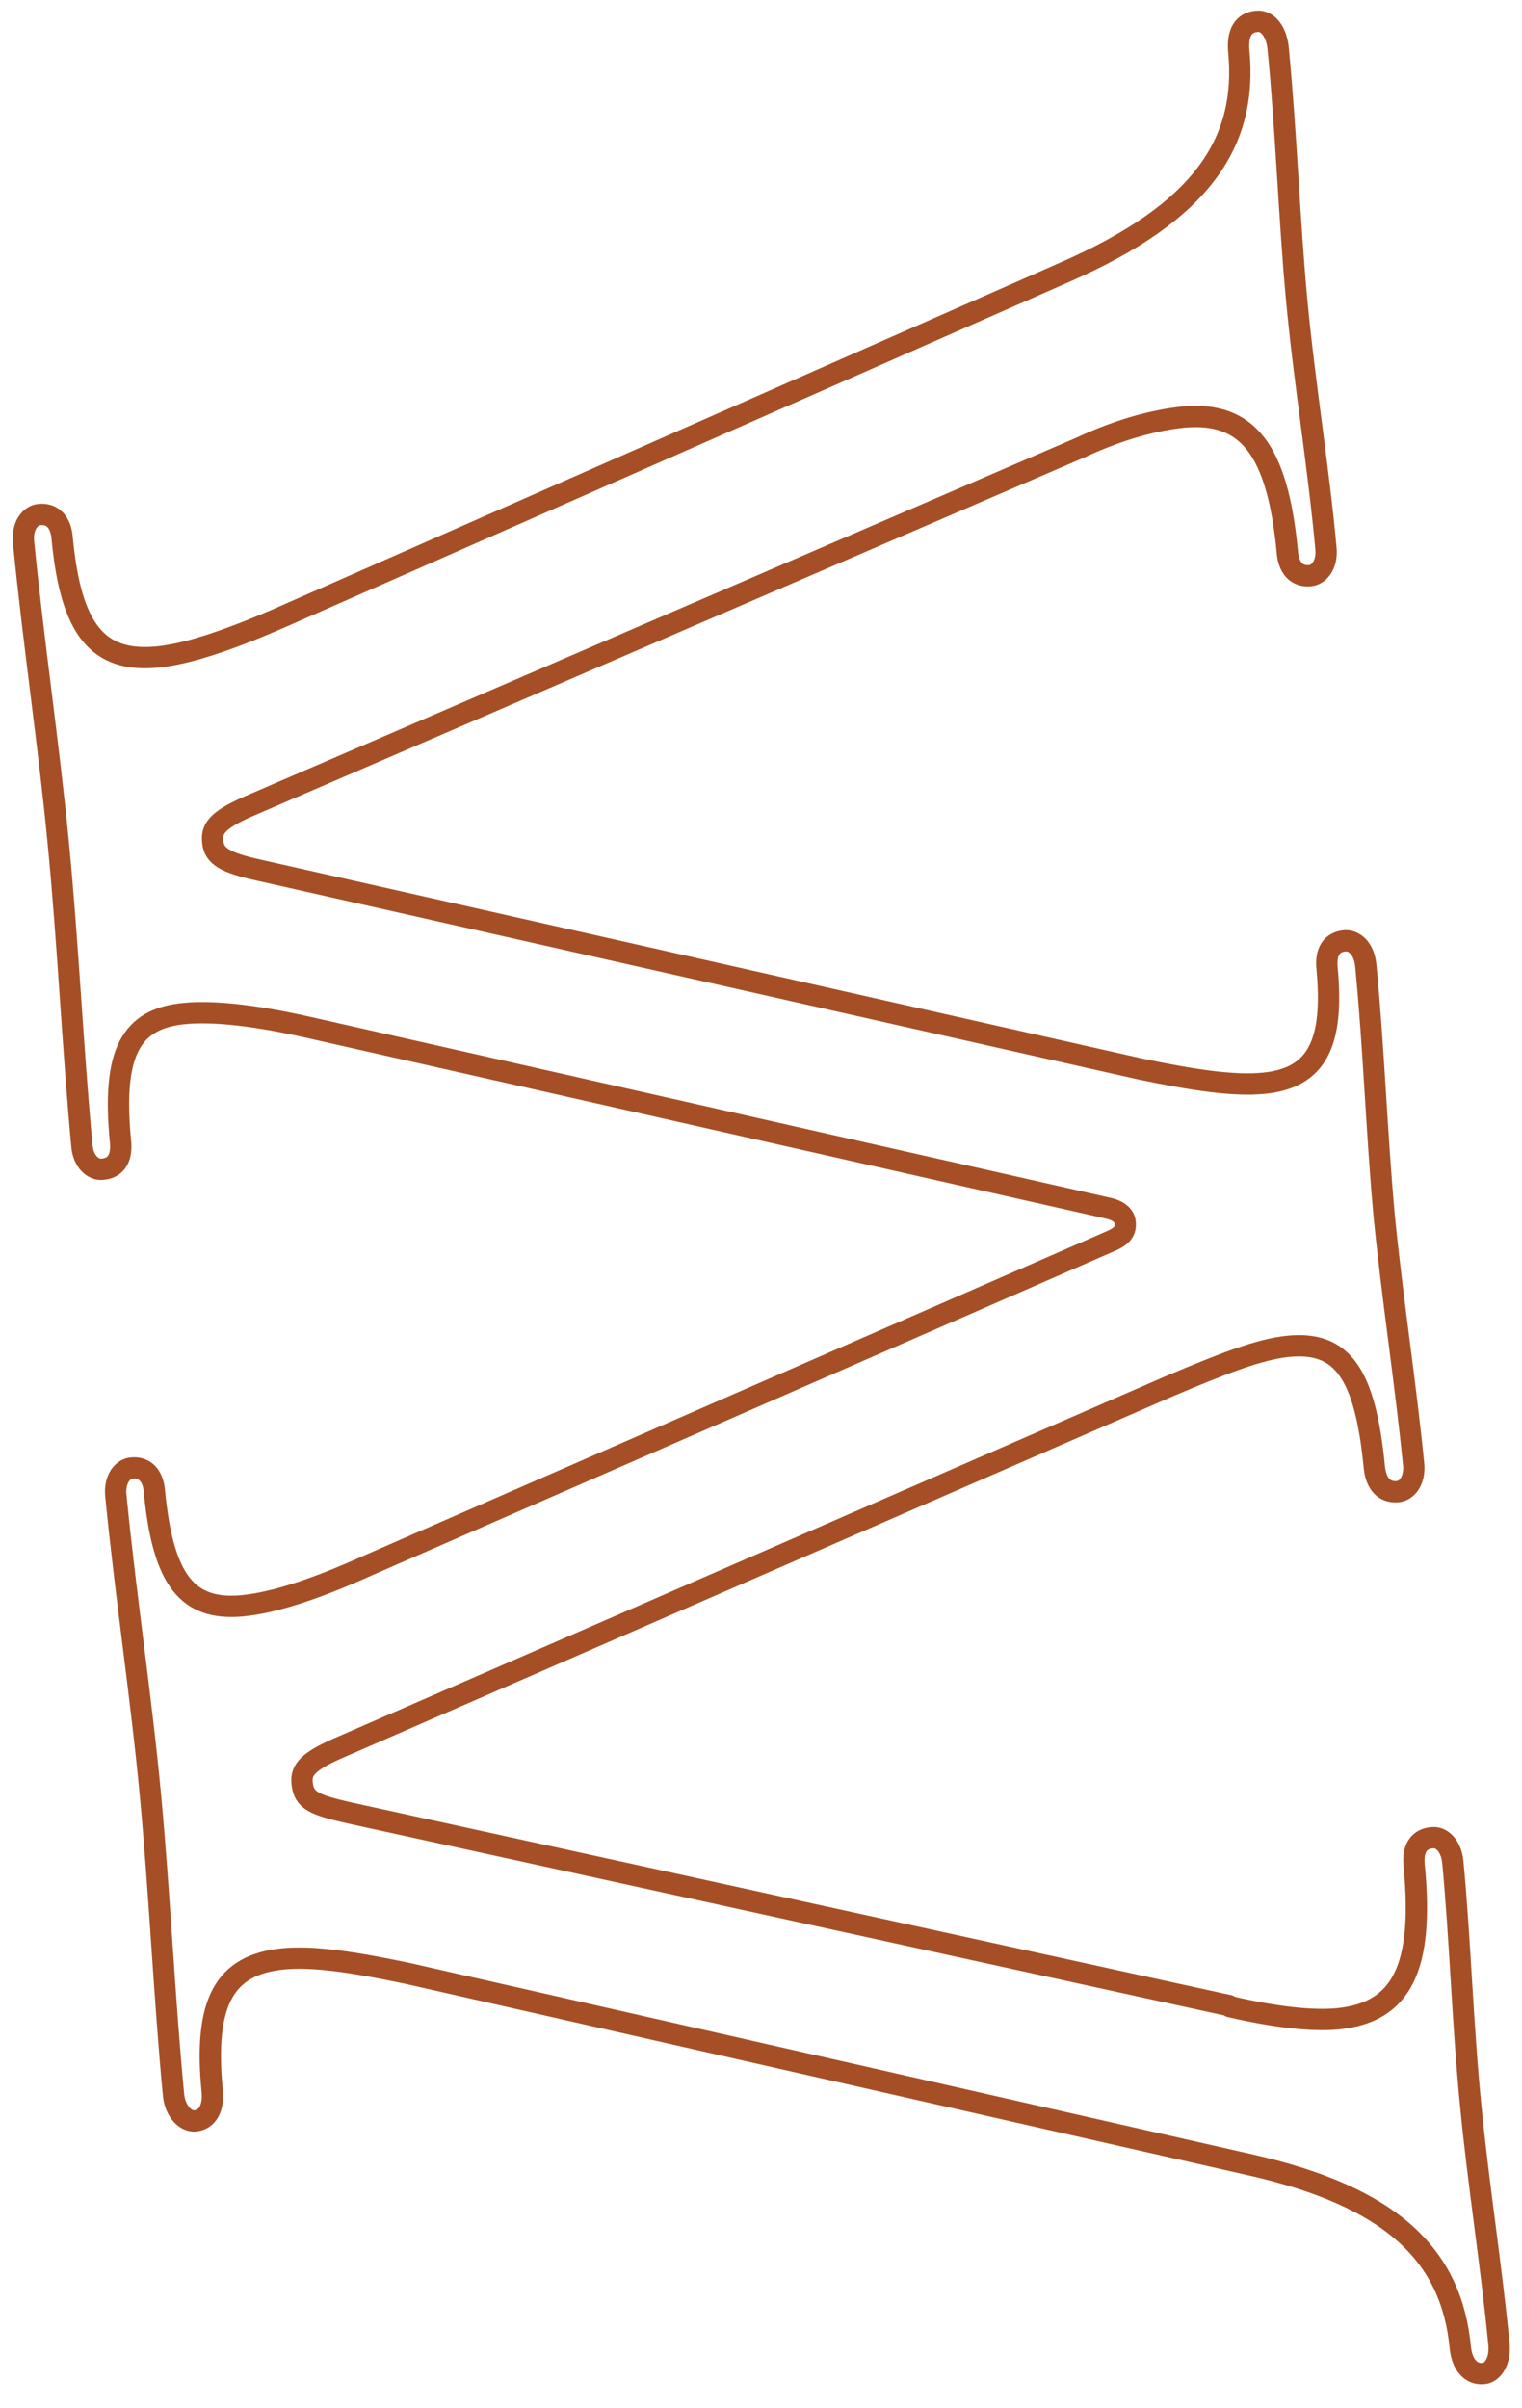 <svg width="55" height="87" viewBox="0 0 55 87" fill="none" xmlns="http://www.w3.org/2000/svg">
<path id="Vector" d="M44.455 72.511C46.101 72.887 47.393 73.033 48.331 72.949C50.666 72.72 51.458 71.094 51.103 67.405C51.041 66.801 51.27 66.446 51.749 66.405C52.083 66.363 52.437 66.676 52.5 67.28C52.771 70.156 52.854 73.137 53.146 76.076C53.417 78.889 53.896 81.891 54.167 84.704C54.23 85.309 53.938 85.746 53.604 85.767C53.146 85.809 52.833 85.434 52.771 84.829C52.458 81.536 50.353 79.369 45.08 78.201L14.712 71.303C12.732 70.886 11.294 70.677 10.231 70.782C8.105 70.99 7.355 72.345 7.668 75.555C7.73 76.159 7.501 76.597 7.042 76.638C6.709 76.659 6.334 76.305 6.271 75.7C5.938 72.22 5.771 68.447 5.438 64.883C5.104 61.319 4.541 57.672 4.187 54.045C4.124 53.441 4.437 53.066 4.771 53.045C5.229 53.003 5.542 53.316 5.583 53.92C5.896 57.13 6.792 58.193 8.731 58.026C9.856 57.922 11.357 57.442 13.295 56.567L40.119 44.854C40.578 44.666 40.682 44.458 40.661 44.187C40.64 43.916 40.411 43.728 39.994 43.645L11.419 37.184C9.356 36.704 7.793 36.517 6.667 36.621C4.729 36.808 4.041 38.017 4.354 41.248C4.416 41.852 4.187 42.207 3.708 42.248C3.374 42.29 2.999 41.977 2.957 41.373C2.624 37.809 2.457 34.036 2.103 30.431C1.769 26.95 1.206 23.198 0.852 19.593C0.79 18.988 1.102 18.613 1.436 18.592C1.894 18.55 2.207 18.863 2.249 19.467C2.561 22.761 3.541 23.949 5.688 23.74C6.751 23.636 8.189 23.157 9.981 22.385L38.473 9.838C43.433 7.671 45.08 5.149 44.767 1.856C44.705 1.189 44.934 0.813 45.413 0.772C45.747 0.73 46.101 1.043 46.184 1.71C46.476 4.669 46.581 7.837 46.852 10.776C47.122 13.715 47.644 16.862 47.914 19.801C47.977 20.405 47.664 20.78 47.331 20.801C46.872 20.843 46.56 20.53 46.518 19.926C46.164 16.237 45.08 14.861 42.766 15.07C41.766 15.174 40.515 15.486 39.036 16.174L9.168 29.055C7.939 29.576 7.626 29.889 7.688 30.41C7.73 30.952 8.168 31.181 9.398 31.452L41.182 38.622C43.162 39.038 44.6 39.247 45.663 39.143C47.602 38.955 48.206 37.684 47.956 34.995C47.894 34.391 48.123 34.036 48.602 33.995C48.936 33.974 49.29 34.266 49.353 34.87C49.644 37.83 49.749 40.998 50.02 43.937C50.311 46.896 50.791 49.96 51.083 52.899C51.145 53.503 50.832 53.878 50.499 53.899C50.04 53.941 49.728 53.628 49.665 53.024C49.332 49.606 48.498 48.459 46.56 48.647C45.497 48.751 44.142 49.293 42.266 50.085L12.399 63.091C11.169 63.612 10.857 63.924 10.919 64.445C10.982 65.05 11.336 65.217 12.628 65.508L44.413 72.47L44.455 72.511Z" stroke="#A64F26" stroke-width="0.77" stroke-linejoin="round"/>
</svg>
